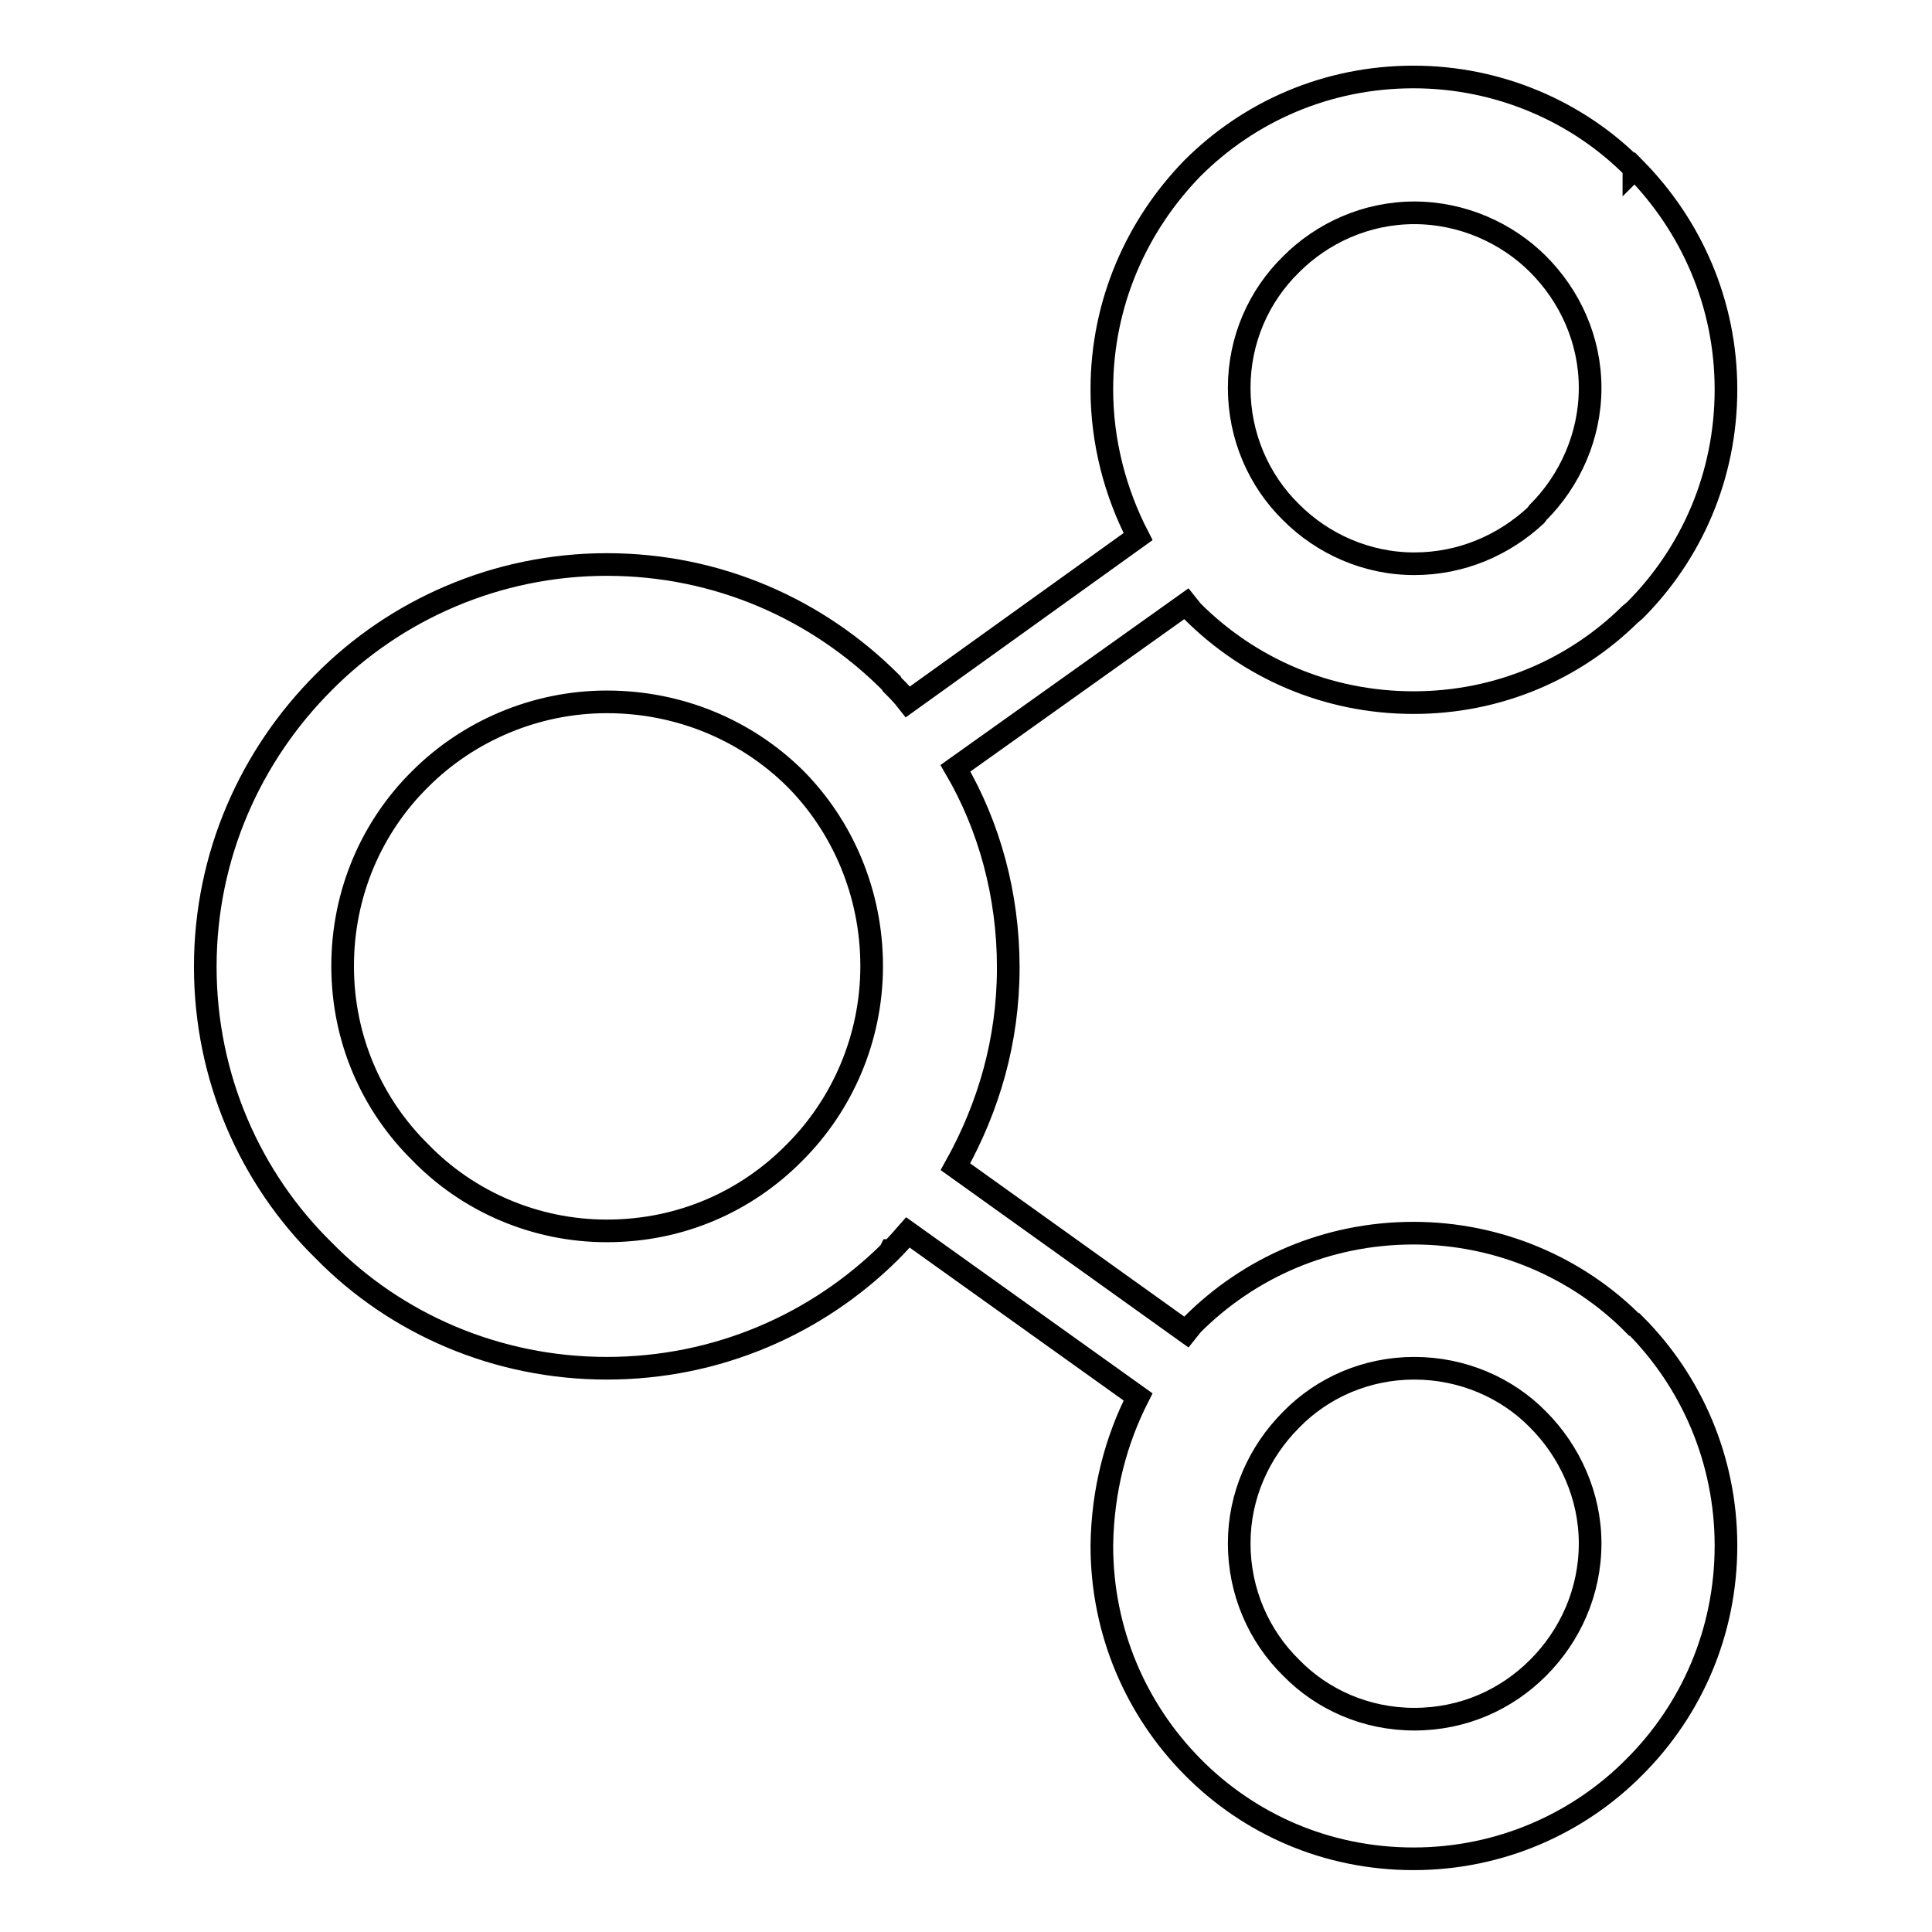 <?xml version="1.0" encoding="utf-8"?>
<!-- Svg Vector Icons : http://www.onlinewebfonts.com/icon -->
<!DOCTYPE svg PUBLIC "-//W3C//DTD SVG 1.1//EN" "http://www.w3.org/Graphics/SVG/1.1/DTD/svg11.dtd">
<svg version="1.1" xmlns="http://www.w3.org/2000/svg" xmlns:xlink="http://www.w3.org/1999/xlink" x="0px" y="0px" viewBox="0 0 256 256" enable-background="new 0 0 256 256" xml:space="preserve">
<g><g><path stroke-width="3" fill-opacity="0" stroke="#000000"  d="M150.8,185.1l-30.5-21.8c-0.7,0.8-1.4,1.6-2.2,2.4H118l-0.1,0.2c-9.6,9.5-22.8,15.4-37.5,15.4c-14.6,0-28-5.9-37.5-15.6c-9.7-9.5-15.7-22.9-15.7-37.6c0-14.7,6-28,15.7-37.7c9.5-9.6,22.9-15.6,37.5-15.6c14.8,0,28,6,37.6,15.6l0.1,0.1l0.1,0.2c0.7,0.7,1.4,1.4,2.1,2.3l30.5-21.9c-3-5.8-4.8-12.5-4.8-19.5c0-11.4,4.6-21.7,12-29.3c7.5-7.5,17.8-12.1,29.3-12.1c11.3,0,21.8,4.6,29.2,12.1v0.1l0.1-0.1c7.5,7.6,12.1,17.9,12.1,29.3c0,11.5-4.6,21.8-12.1,29.3l-0.6,0.5c-7.4,7.3-17.5,11.7-28.7,11.7c-11.5,0-21.8-4.6-29.3-12.1l-0.8-1l-30.6,21.8c4.5,7.7,7,16.8,7,26.4c0,9.7-2.6,18.5-7,26.4l30.6,21.9l0.8-1c7.5-7.5,17.8-12.1,29.3-12.1c11.3,0,21.8,4.6,29.2,12.1l0,0h0.1c7.5,7.5,12.1,17.9,12.1,29.3c0,11.5-4.6,21.8-12.1,29.3c-7.4,7.5-17.8,12.2-29.3,12.2c-11.5,0-21.8-4.6-29.3-12.2c-7.4-7.5-12-17.8-12-29.3C146.1,197.4,147.9,190.8,150.8,185.1L150.8,185.1z M105.3,103.1L105.3,103.1L105.3,103.1C98.9,96.8,90.1,93,80.4,93c-9.5,0-18.4,3.9-24.7,10.2c-6.4,6.3-10.3,15.1-10.3,24.8c0,9.7,3.9,18.4,10.3,24.7c6.3,6.5,15.2,10.4,24.7,10.4c9.8,0,18.5-3.9,24.9-10.4l0,0c6.3-6.3,10.2-15.1,10.2-24.7C115.5,118.3,111.6,109.4,105.3,103.1L105.3,103.1z M203.8,35L203.8,35c-4.1-4.1-10-6.8-16.4-6.8c-6.4,0-12.2,2.7-16.3,6.8c-4.3,4.2-6.9,10-6.9,16.4c0,6.4,2.6,12.3,6.9,16.5c4.1,4.1,9.9,6.8,16.3,6.8c6.3,0,11.9-2.5,16.1-6.4l0.3-0.4c4.2-4.2,6.9-10.1,6.9-16.5C210.7,45,208,39.2,203.8,35L203.8,35z M203.8,188.1L203.8,188.1c-4.1-4.2-10-6.8-16.4-6.8c-6.4,0-12.2,2.6-16.3,6.8c-4.3,4.3-6.9,10.1-6.9,16.4c0,6.4,2.6,12.3,6.9,16.5c4.1,4.2,9.9,6.8,16.3,6.8c6.5,0,12.2-2.6,16.4-6.8c4.2-4.2,6.9-10,6.9-16.5C210.7,198.2,208,192.3,203.8,188.1L203.8,188.1L203.8,188.1z"/></g></g>
</svg>